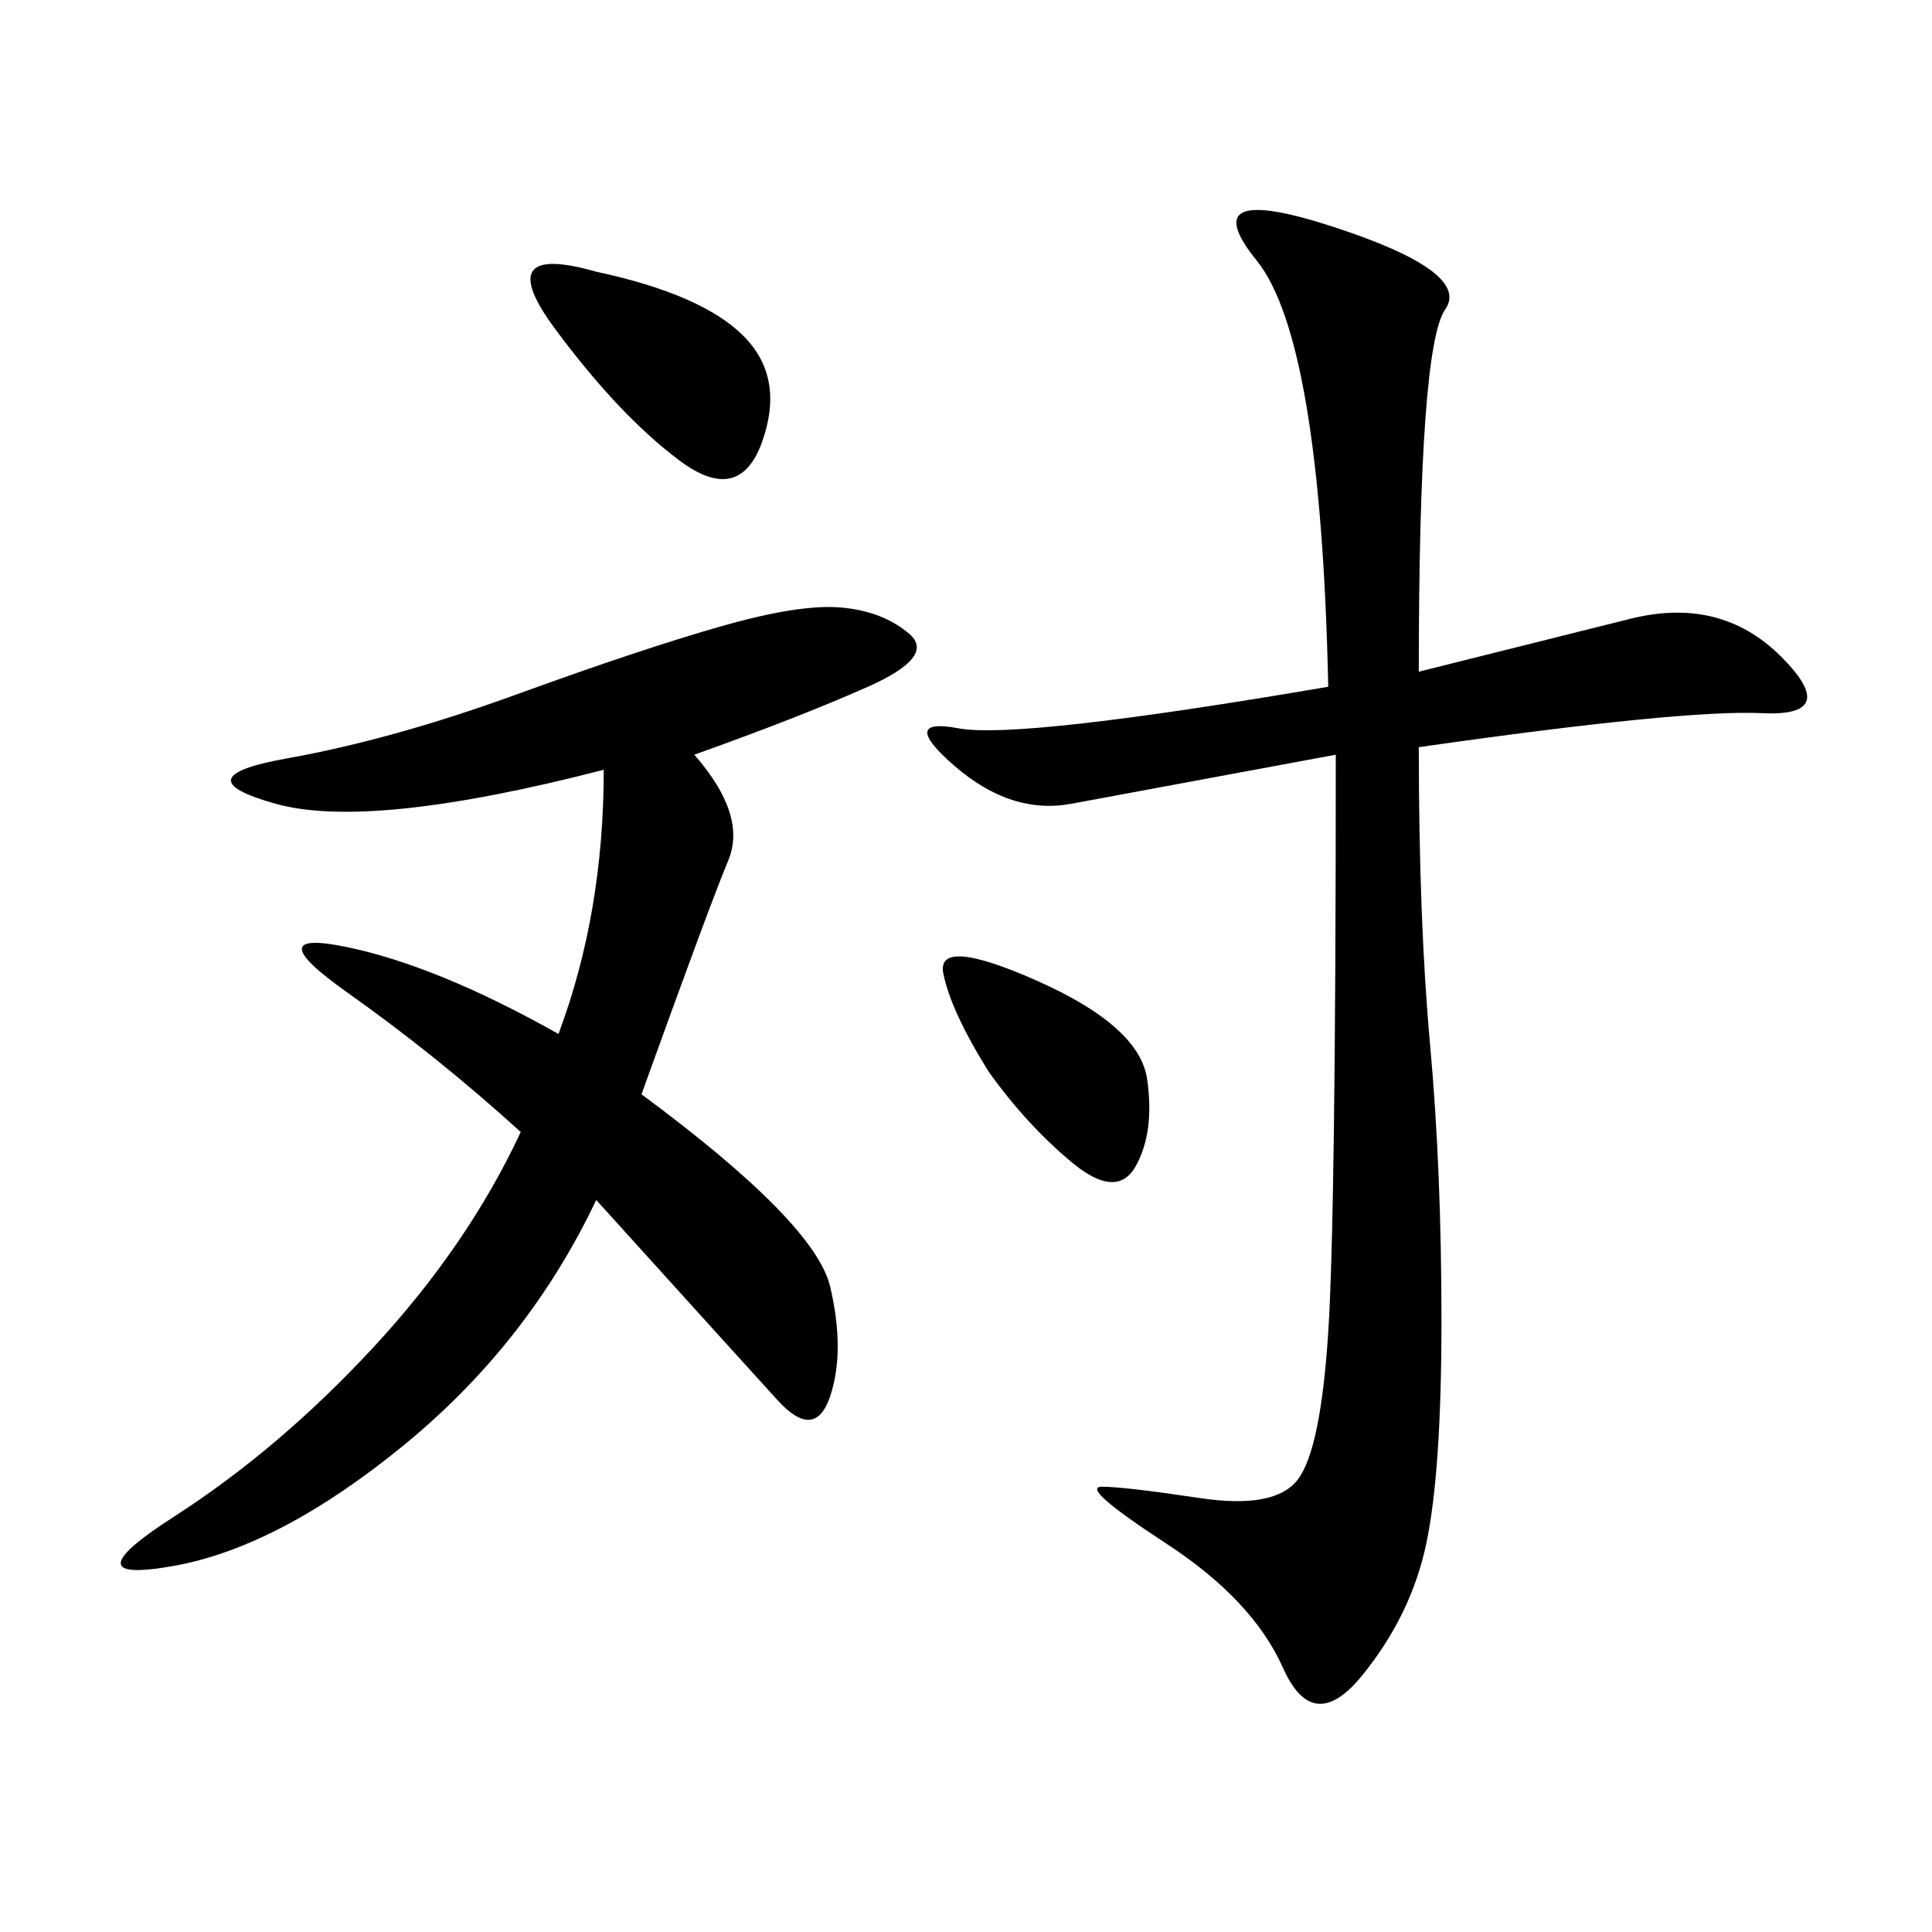 <svg xmlns="http://www.w3.org/2000/svg" xmlns:xlink="http://www.w3.org/1999/xlink" width="300" height="300"><path d="M220.31 104.30L253.13 96.09Q267.19 92.58 276.56 101.95Q285.94 111.33 273.63 110.74Q261.33 110.16 220.31 116.02L220.31 116.02Q220.31 142.97 222.07 162.30Q223.83 181.64 223.83 205.08L223.83 205.08Q223.83 228.52 221.48 239.65Q219.14 250.78 211.52 260.16Q203.91 269.53 199.22 258.98Q194.53 248.44 181.05 239.65Q167.58 230.86 171.09 230.86L171.09 230.86Q174.61 230.86 186.33 232.62Q198.05 234.38 201.56 229.69Q205.08 225 206.25 206.84Q207.42 188.67 207.42 117.19L207.42 117.19Q175.78 123.05 166.41 124.80Q157.03 126.56 148.24 118.95Q139.45 111.33 148.83 113.09Q158.20 114.84 206.25 106.64L206.25 106.64Q205.08 52.73 195.12 40.43Q185.16 28.13 206.84 35.16Q228.52 42.19 224.41 48.05Q220.31 53.91 220.31 104.30L220.31 104.30ZM80.86 175.78Q67.97 164.06 53.91 154.10Q39.84 144.14 53.91 147.07Q67.97 150 86.72 160.55L86.72 160.55Q93.75 141.80 93.75 119.53L93.75 119.53Q57.42 128.91 42.77 124.80Q28.13 120.70 44.53 117.77Q60.94 114.84 80.27 107.81Q99.61 100.78 111.91 97.27Q124.22 93.75 130.66 94.34Q137.11 94.92 141.21 98.44Q145.31 101.95 134.77 106.64Q124.22 111.33 107.81 117.19L107.81 117.19Q116.02 126.56 113.09 133.59Q110.16 140.63 99.61 169.92L99.61 169.92Q126.56 189.84 128.91 199.80Q131.25 209.77 128.91 216.80Q126.56 223.83 120.70 217.38Q114.84 210.94 92.58 186.33L92.58 186.33Q82.03 208.59 62.70 224.41Q43.36 240.23 26.95 243.16Q10.55 246.09 26.95 235.55Q43.36 225 58.01 209.18Q72.66 193.36 80.86 175.78L80.86 175.78ZM92.58 42.19Q108.98 45.70 115.43 52.15Q121.88 58.59 118.36 68.55Q114.84 78.52 105.47 71.48Q96.09 64.45 86.13 50.98Q76.17 37.50 92.58 42.19L92.58 42.19ZM153.52 166.41Q147.66 157.03 146.48 151.17Q145.31 145.31 161.13 152.34Q176.95 159.38 178.13 167.58Q179.30 175.78 176.37 181.05Q173.44 186.33 166.41 180.47Q159.38 174.61 153.52 166.41L153.52 166.41Z"/></svg>